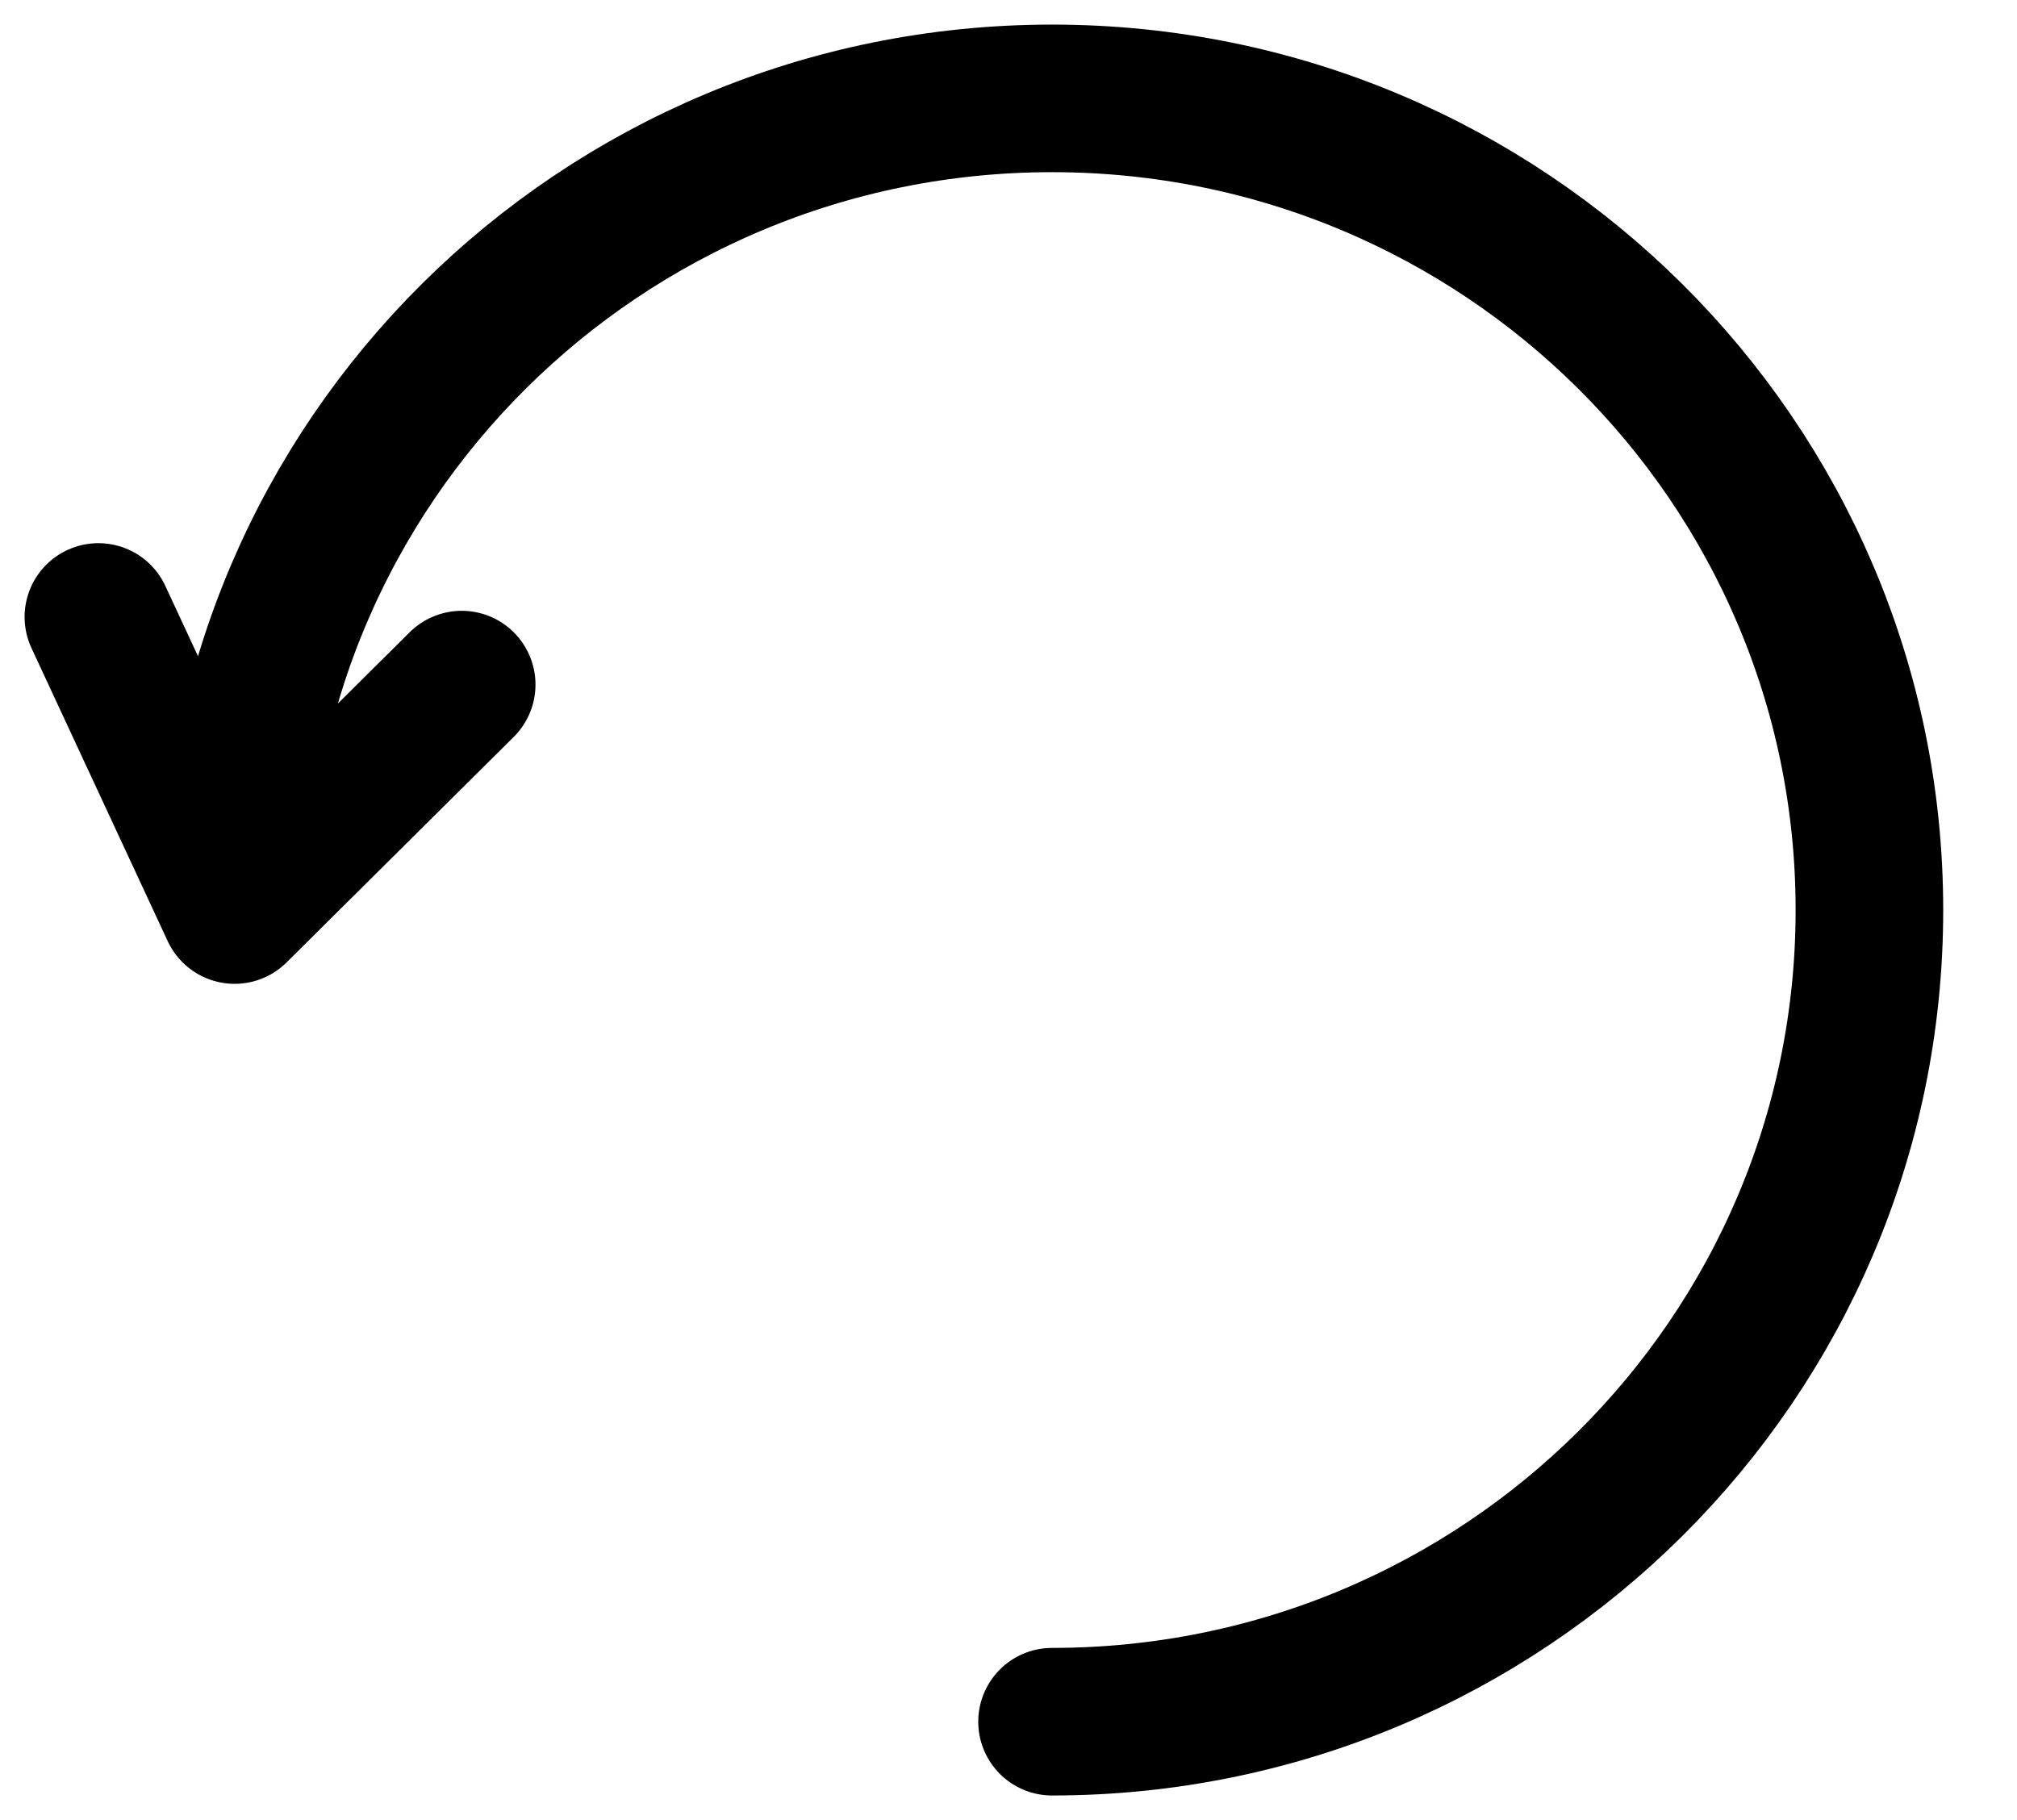<svg width="41" height="37" viewBox="0 0 41 37" fill="none" xmlns="http://www.w3.org/2000/svg">
<path d="M21.385 35C30.561 35 38 27.613 38 18.5C38 9.387 30.561 2 21.385 2C12.208 2 4.769 9.387 4.769 18.5M4.769 18.5L2 12.542M4.769 18.5L9.385 13.917" stroke="black" stroke-width="3" stroke-linecap="round" stroke-linejoin="round"/>
</svg>

